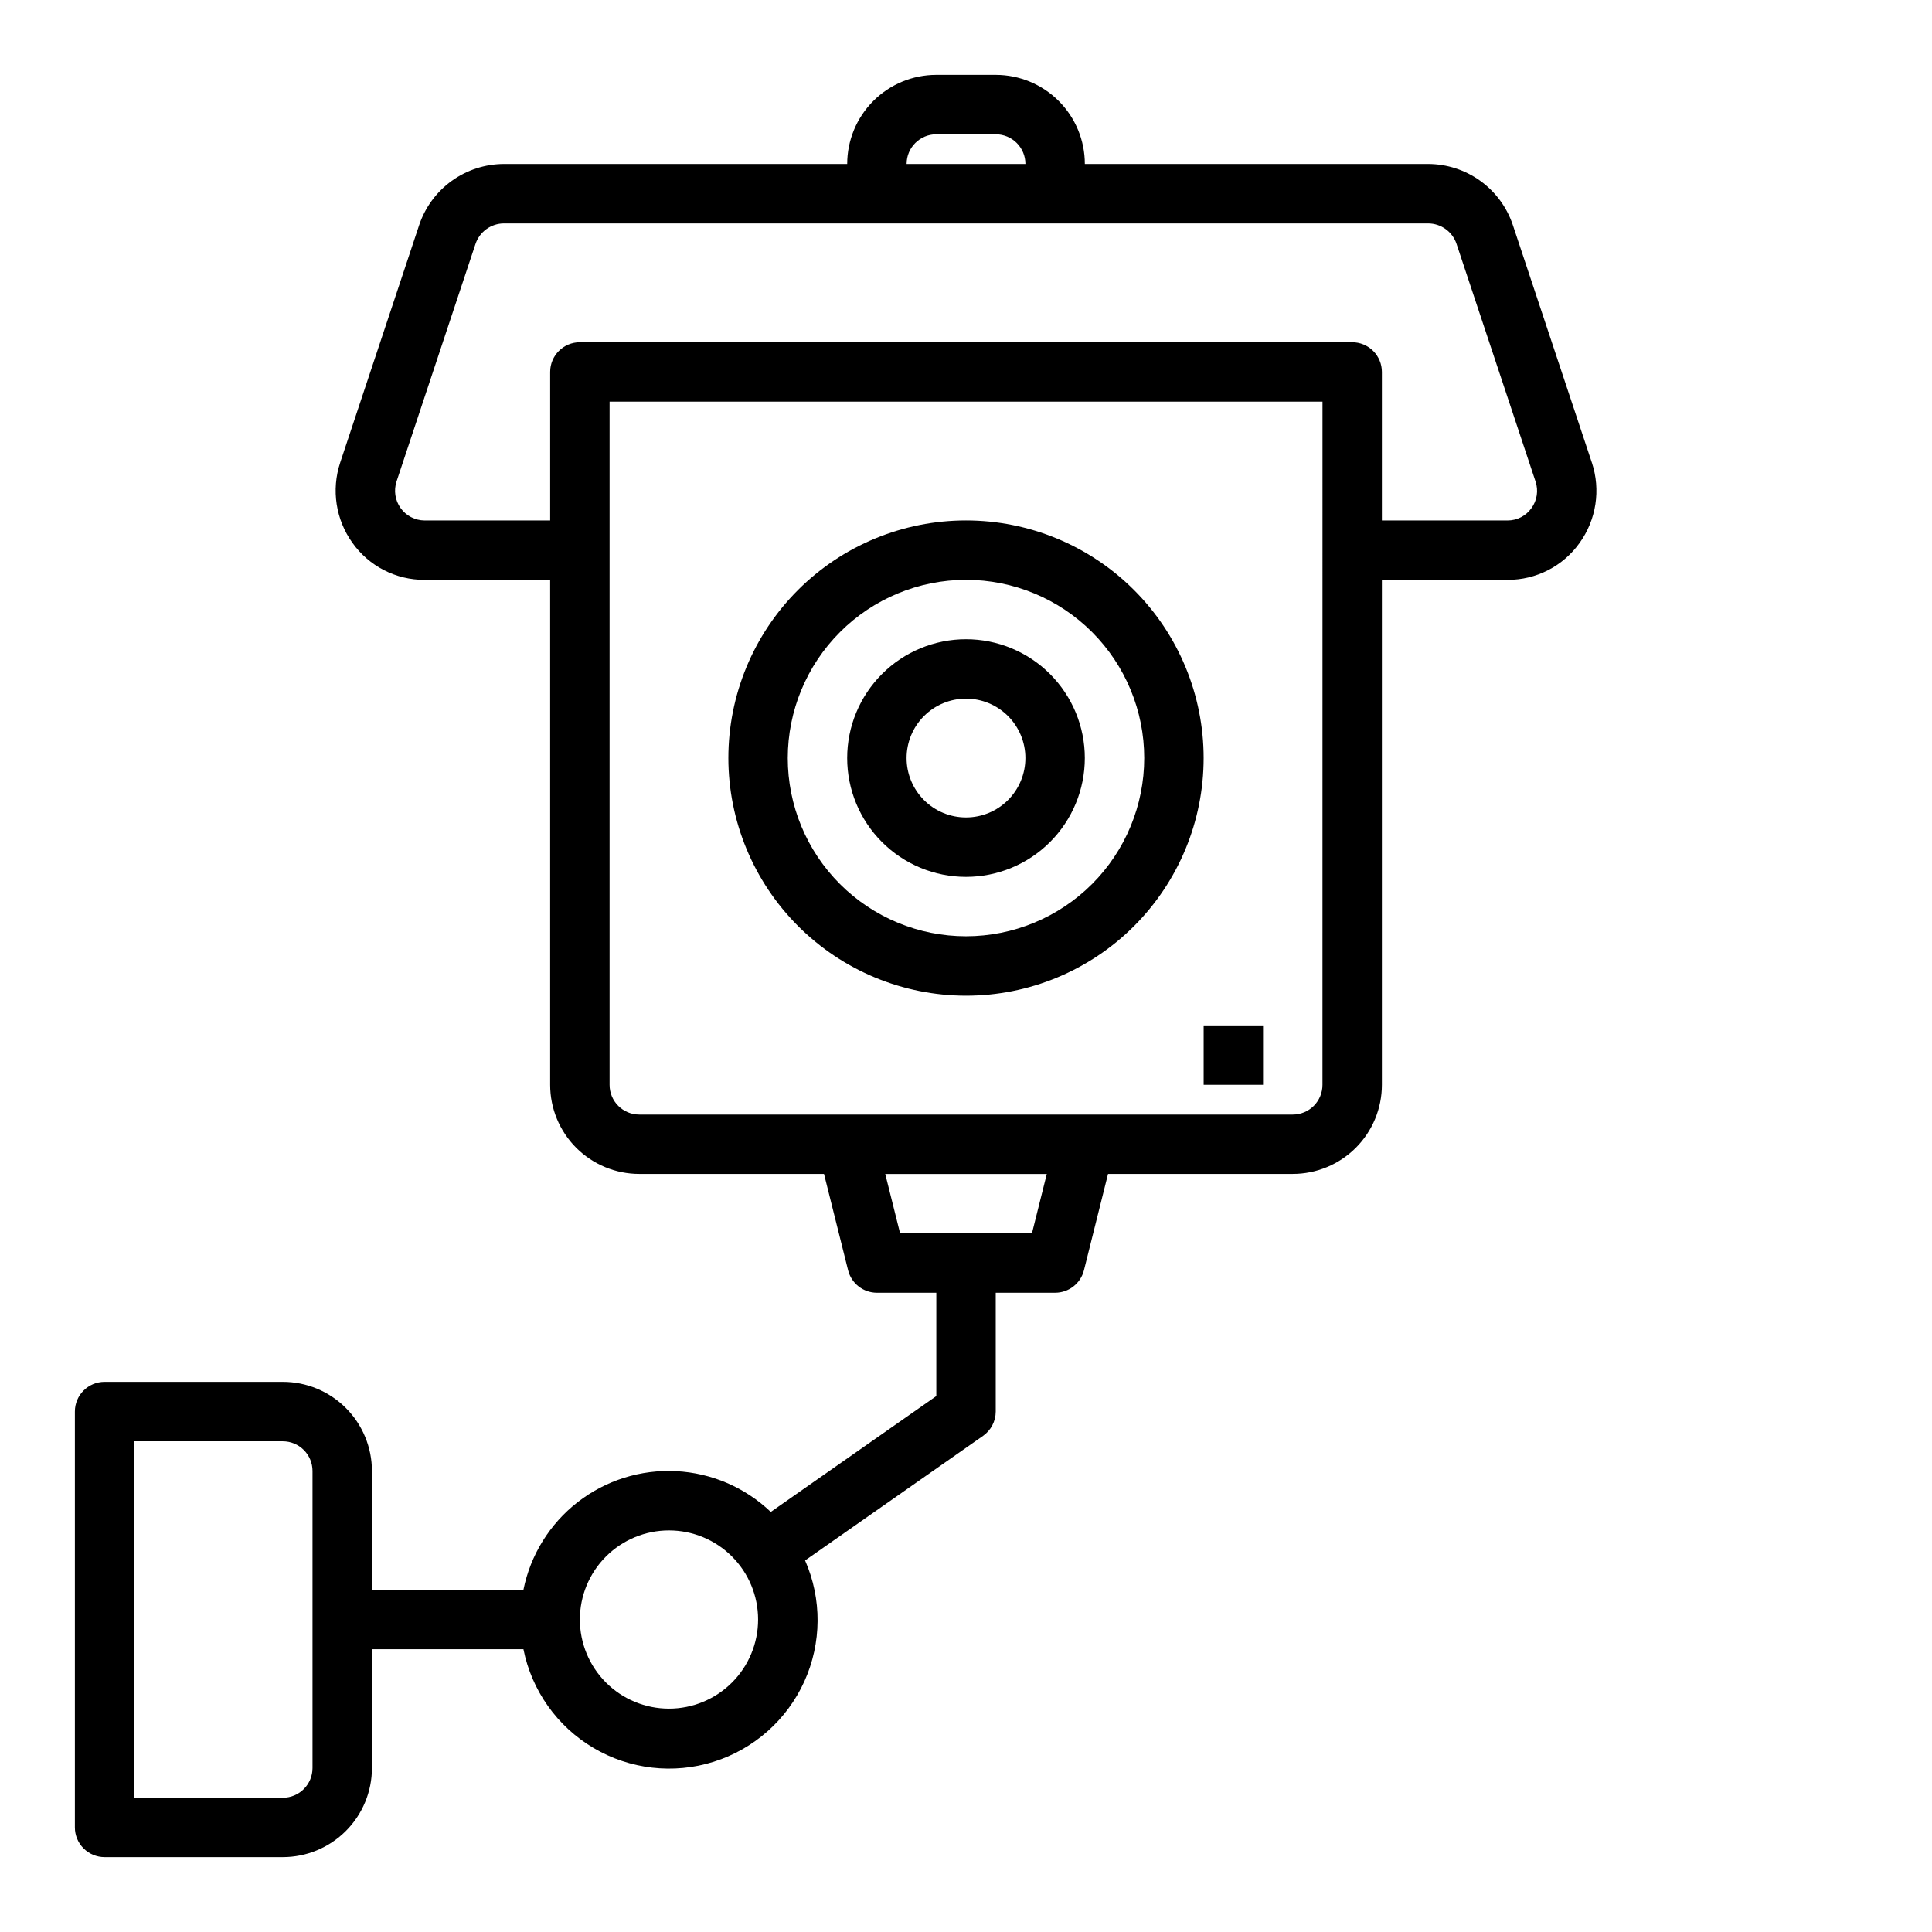 <?xml version="1.0" encoding="UTF-8"?>
<!-- Uploaded to: SVG Repo, www.svgrepo.com, Generator: SVG Repo Mixer Tools -->
<svg fill="#000000" width="800px" height="800px" version="1.1" viewBox="144 144 512 512" xmlns="http://www.w3.org/2000/svg">
 <g>
  <path d="m565.86 266.61-20.965-63.039c-1.586-4.688-4.598-8.762-8.617-11.652-4.016-2.887-8.836-4.449-13.785-4.461h-91c0-6.262-2.488-12.27-6.918-16.699-4.43-4.43-10.438-6.918-16.699-6.918h-15.746c-6.262 0-12.27 2.488-16.699 6.918-4.426 4.43-6.914 10.438-6.914 16.699h-91c-4.961 0.016-9.793 1.586-13.816 4.484-4.019 2.902-7.035 6.992-8.613 11.695l-20.941 62.977 0.004-0.004c-2.383 7.199-1.168 15.102 3.258 21.258 4.391 6.176 11.512 9.832 19.09 9.801h33.297v133.82c0 6.262 2.488 12.27 6.918 16.699 4.43 4.426 10.438 6.914 16.699 6.914h48.957l6.383 25.527v0.004c0.879 3.5 4.027 5.957 7.637 5.957h15.742v27.387l-43.863 30.699v0.004c-6.801-6.496-15.707-10.332-25.102-10.809-9.391-0.48-18.641 2.434-26.066 8.203s-12.531 14.016-14.387 23.238h-40.148v-31.488c0-6.266-2.488-12.273-6.918-16.699-4.43-4.43-10.434-6.918-16.699-6.918h-47.23c-4.348 0-7.875 3.523-7.875 7.871v110.21c0 2.086 0.832 4.09 2.309 5.566 1.477 1.473 3.477 2.305 5.566 2.305h47.23c6.266 0 12.27-2.488 16.699-6.918 4.43-4.43 6.918-10.438 6.918-16.699v-31.488h40.148c2.188 10.961 8.938 20.477 18.555 26.164 9.621 5.691 21.211 7.023 31.871 3.664 10.66-3.359 19.391-11.094 24.012-21.27 4.617-10.18 4.691-21.844 0.203-32.078l47.152-33.008c2.109-1.473 3.367-3.879 3.371-6.449v-31.488h15.742c3.613 0 6.758-2.457 7.637-5.957l6.383-25.531h48.957c6.266 0 12.27-2.488 16.699-6.914 4.43-4.43 6.918-10.438 6.918-16.699v-133.82h33.297c7.578 0.035 14.699-3.613 19.09-9.785 4.438-6.16 5.648-14.07 3.262-21.273zm-339.04 345.94c0 2.09-0.828 4.09-2.305 5.566-1.477 1.477-3.477 2.305-5.566 2.305h-39.359v-94.465h39.359c2.09 0 4.09 0.832 5.566 2.309 1.477 1.477 2.305 3.477 2.305 5.566zm94.465-15.742c-6.262 0-12.27-2.488-16.699-6.918-4.43-4.43-6.914-10.438-6.914-16.699 0-6.266 2.484-12.27 6.914-16.699s10.438-6.918 16.699-6.918c6.266 0 12.27 2.488 16.699 6.918 4.43 4.43 6.918 10.434 6.918 16.699 0 6.262-2.488 12.27-6.918 16.699-4.43 4.43-10.434 6.918-16.699 6.918zm70.848-417.22h15.746c2.086 0 4.09 0.828 5.566 2.305 1.477 1.477 2.305 3.481 2.305 5.566h-31.488c0-4.348 3.523-7.871 7.871-7.871zm25.34 291.27h-34.934l-3.938-15.742h42.809zm76.996-39.359c0 2.086-0.828 4.09-2.305 5.566-1.477 1.473-3.477 2.305-5.566 2.305h-173.18c-4.348 0-7.871-3.523-7.871-7.871v-181.06h188.93zm55.363-152.82h0.004c-1.449 2.039-3.797 3.254-6.301 3.25h-33.32v-39.359c0-2.09-0.828-4.09-2.305-5.566-1.477-1.477-3.481-2.305-5.566-2.305h-204.67c-4.348 0-7.875 3.523-7.875 7.871v39.359h-33.297c-2.516-0.02-4.871-1.242-6.336-3.289-1.465-2.043-1.863-4.668-1.074-7.055l20.914-62.922h0.004c1.078-3.238 4.098-5.43 7.512-5.453h244.98c3.391 0.02 6.398 2.188 7.484 5.398l20.941 62.977c0.816 2.398 0.41 5.047-1.086 7.094z"/>
  <path d="m400 376.38c8.352 0 16.359-3.316 22.266-9.223 5.902-5.906 9.223-13.914 9.223-22.266 0-8.352-3.32-16.359-9.223-22.266-5.906-5.906-13.914-9.223-22.266-9.223s-16.363 3.316-22.266 9.223c-5.906 5.906-9.223 13.914-9.223 22.266 0 8.352 3.316 16.359 9.223 22.266 5.902 5.906 13.914 9.223 22.266 9.223zm0-47.23v-0.004c4.176 0 8.18 1.66 11.133 4.613 2.949 2.953 4.609 6.957 4.609 11.133s-1.66 8.18-4.609 11.133c-2.953 2.953-6.957 4.609-11.133 4.609s-8.18-1.656-11.133-4.609c-2.953-2.953-4.613-6.957-4.613-11.133s1.66-8.18 4.613-11.133c2.953-2.953 6.957-4.613 11.133-4.613z"/>
  <path d="m400 407.87c16.699 0 32.719-6.637 44.531-18.445 11.809-11.812 18.445-27.828 18.445-44.531s-6.637-32.723-18.445-44.531c-11.812-11.809-27.832-18.445-44.531-18.445-16.703 0-32.723 6.637-44.531 18.445-11.812 11.809-18.445 27.828-18.445 44.531 0.02 16.695 6.66 32.703 18.465 44.512 11.805 11.805 27.812 18.445 44.512 18.465zm0-110.21c12.523 0 24.539 4.973 33.398 13.832 8.855 8.859 13.832 20.871 13.832 33.398 0 12.527-4.977 24.539-13.832 33.398-8.859 8.855-20.875 13.832-33.398 13.832-12.527 0-24.543-4.977-33.398-13.832-8.859-8.859-13.836-20.871-13.836-33.398 0.012-12.523 4.992-24.531 13.848-33.383 8.855-8.855 20.863-13.836 33.387-13.848z"/>
  <path d="m462.98 415.74h15.742v15.742h-15.742z"/>
 </g>
</svg>